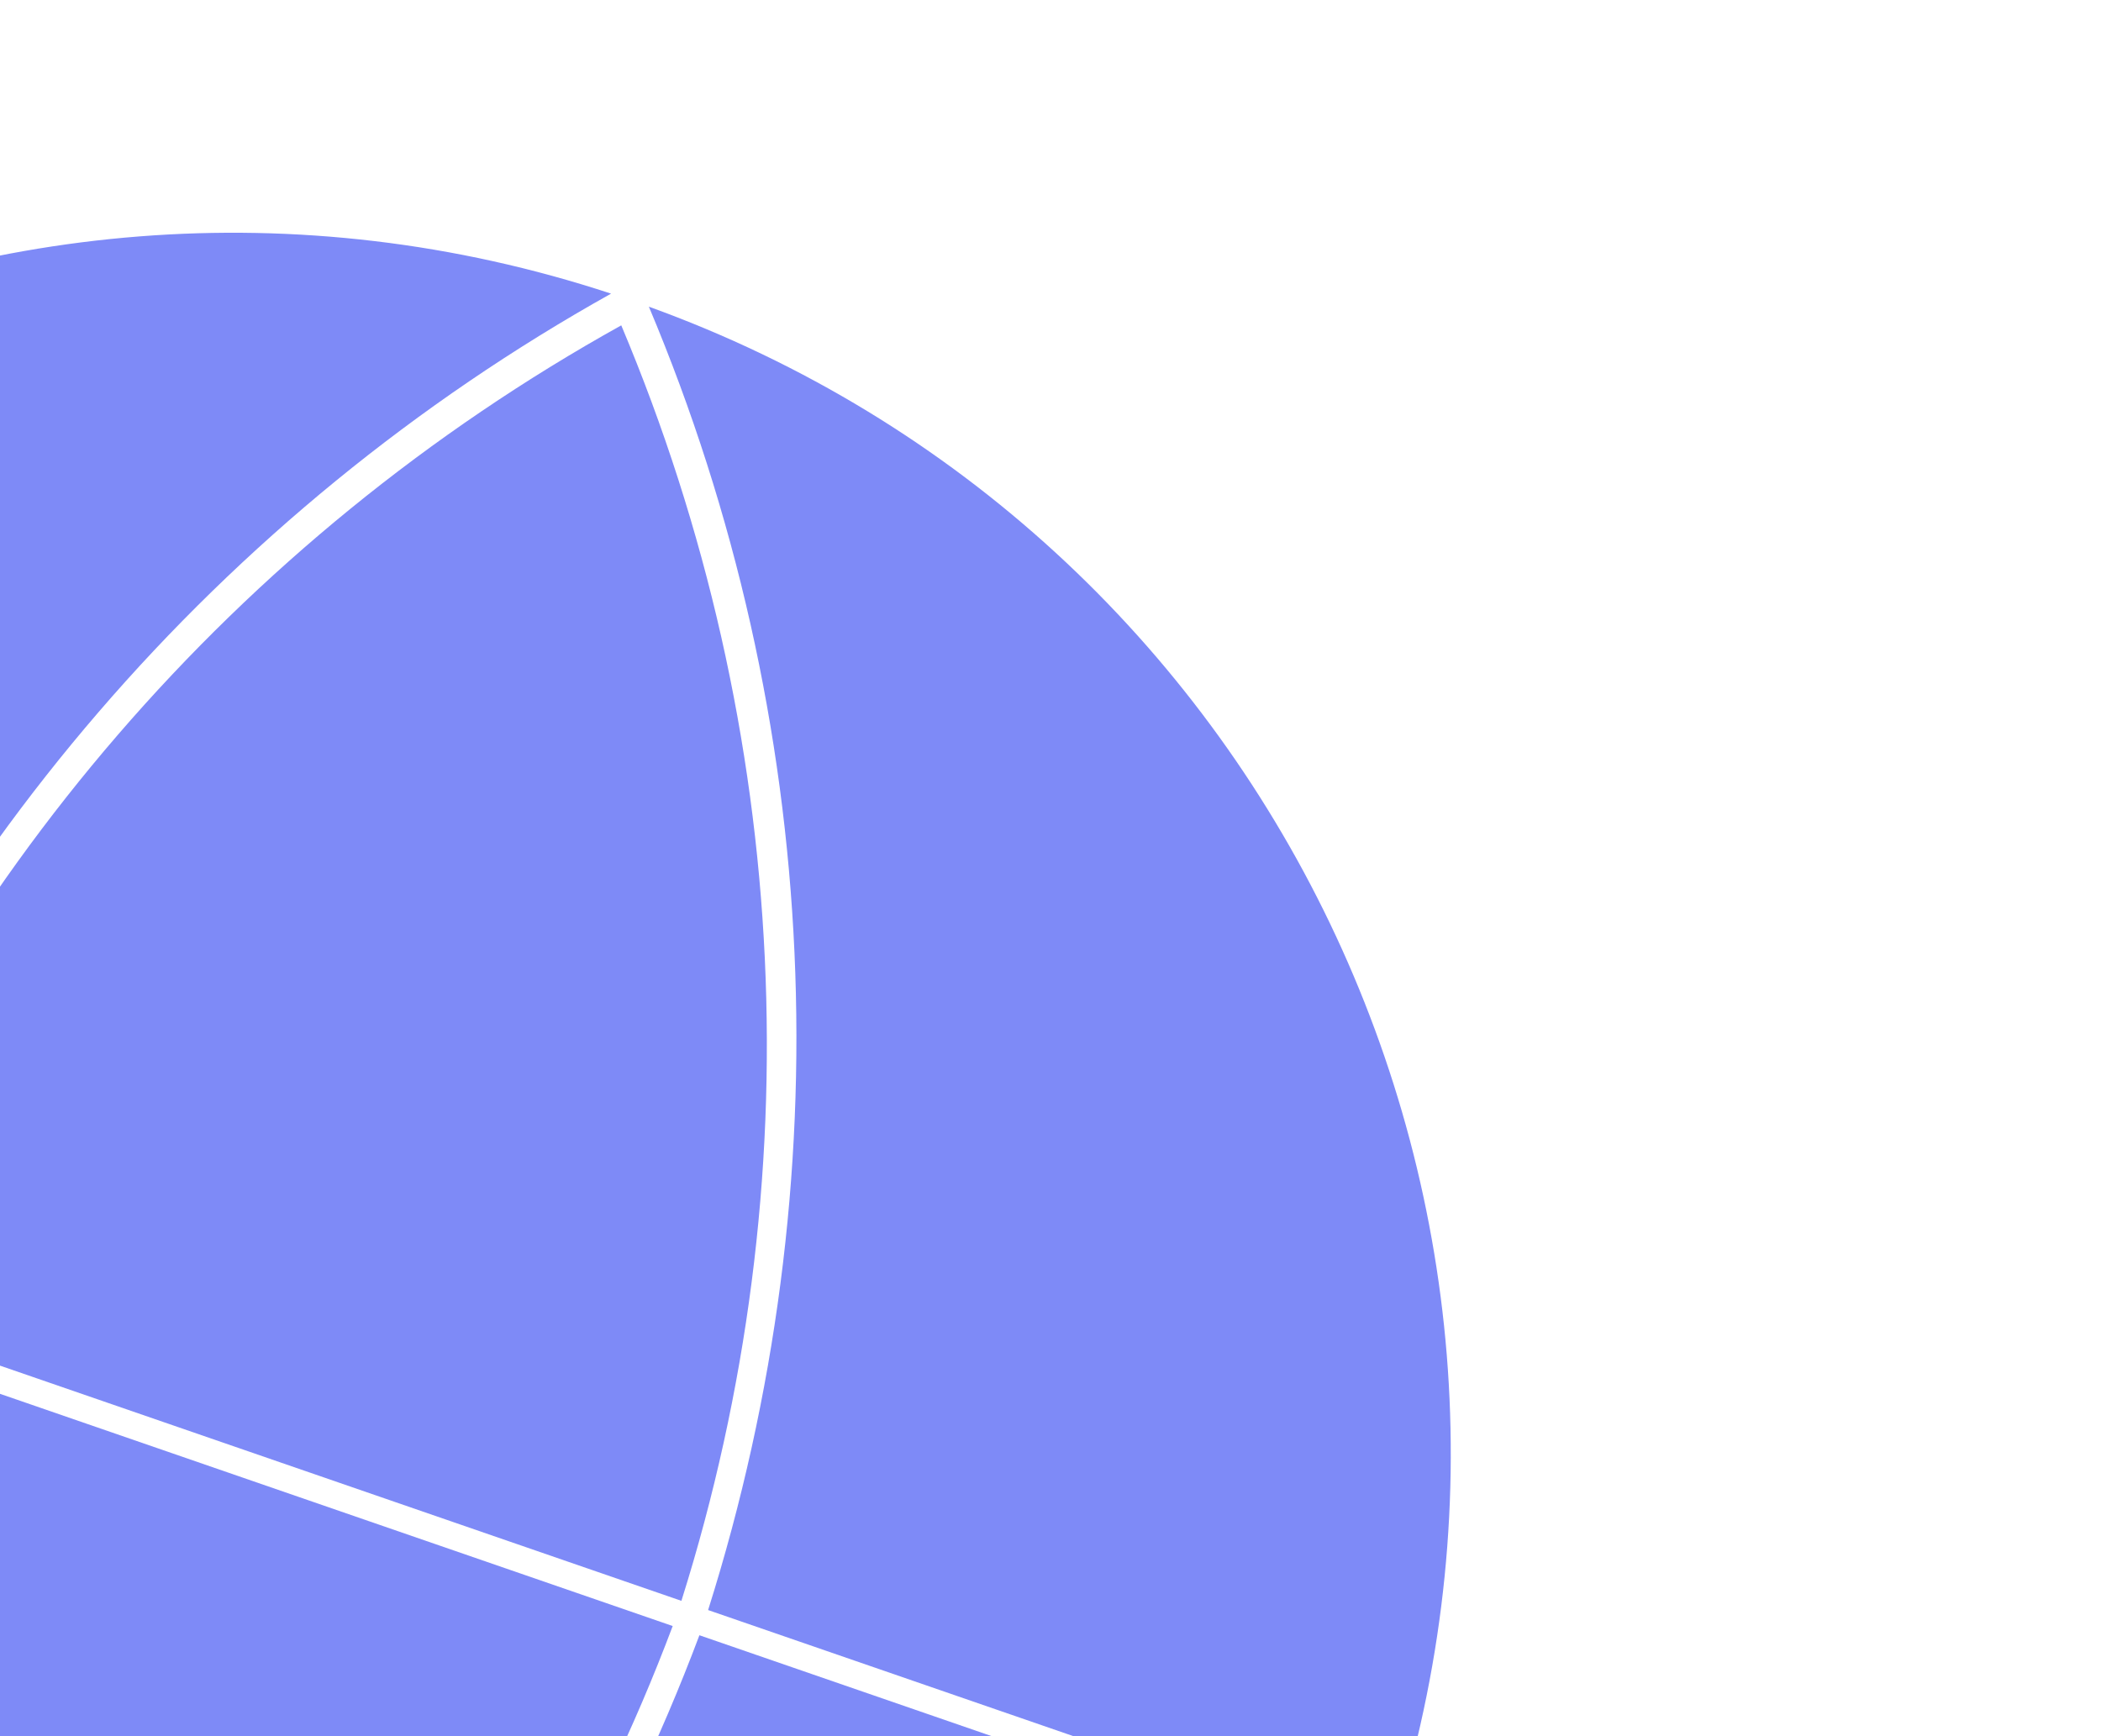 <svg width="824" height="681" viewBox="0 0 824 681" fill="none" xmlns="http://www.w3.org/2000/svg">
<g clip-path="url(#clip0_756_9729)">
<path d="M-83.574 506.821L267.243 627.937C319.001 463.724 310.56 286.453 243.657 127.622C93.013 211.347 -22.997 345.653 -83.574 506.821Z" fill="#7E8AF7"/>
<path d="M-86.986 516.702C-138.744 680.915 -130.303 858.186 -63.4 1017.02C87.243 933.292 203.254 798.987 263.831 637.819L-86.986 516.702Z" fill="#7E8AF7"/>
<path d="M277.714 631.552L543.945 723.465C626.649 475.963 497.939 208.238 254.48 120.298C322.624 282.129 330.872 463.275 277.714 631.552Z" fill="#7E8AF7"/>
<path d="M-94.044 503.205C-32.062 337.975 86.677 200.671 239.657 115.181C-6.2 34.189 -272.177 165.651 -360.275 411.292L-94.044 503.205Z" fill="#7E8AF7"/>
<path d="M274.302 641.434C212.319 806.664 93.58 943.968 -59.4 1029.46C186.457 1110.45 452.925 979.158 540.532 733.348L274.302 641.434Z" fill="#7E8AF7"/>
<path d="M-97.457 513.088L-363.688 421.174C-446.392 668.677 -317.682 936.401 -74.223 1024.34C-142.367 862.51 -150.615 681.365 -97.457 513.088Z" fill="#7E8AF7"/>
</g>
<defs>
<clipPath id="clip0_756_9729">
<rect width="1150" height="1150" fill="white" transform="translate(-263.275 -157.993) rotate(19.047)"/>
</clipPath>
</defs>
</svg>
